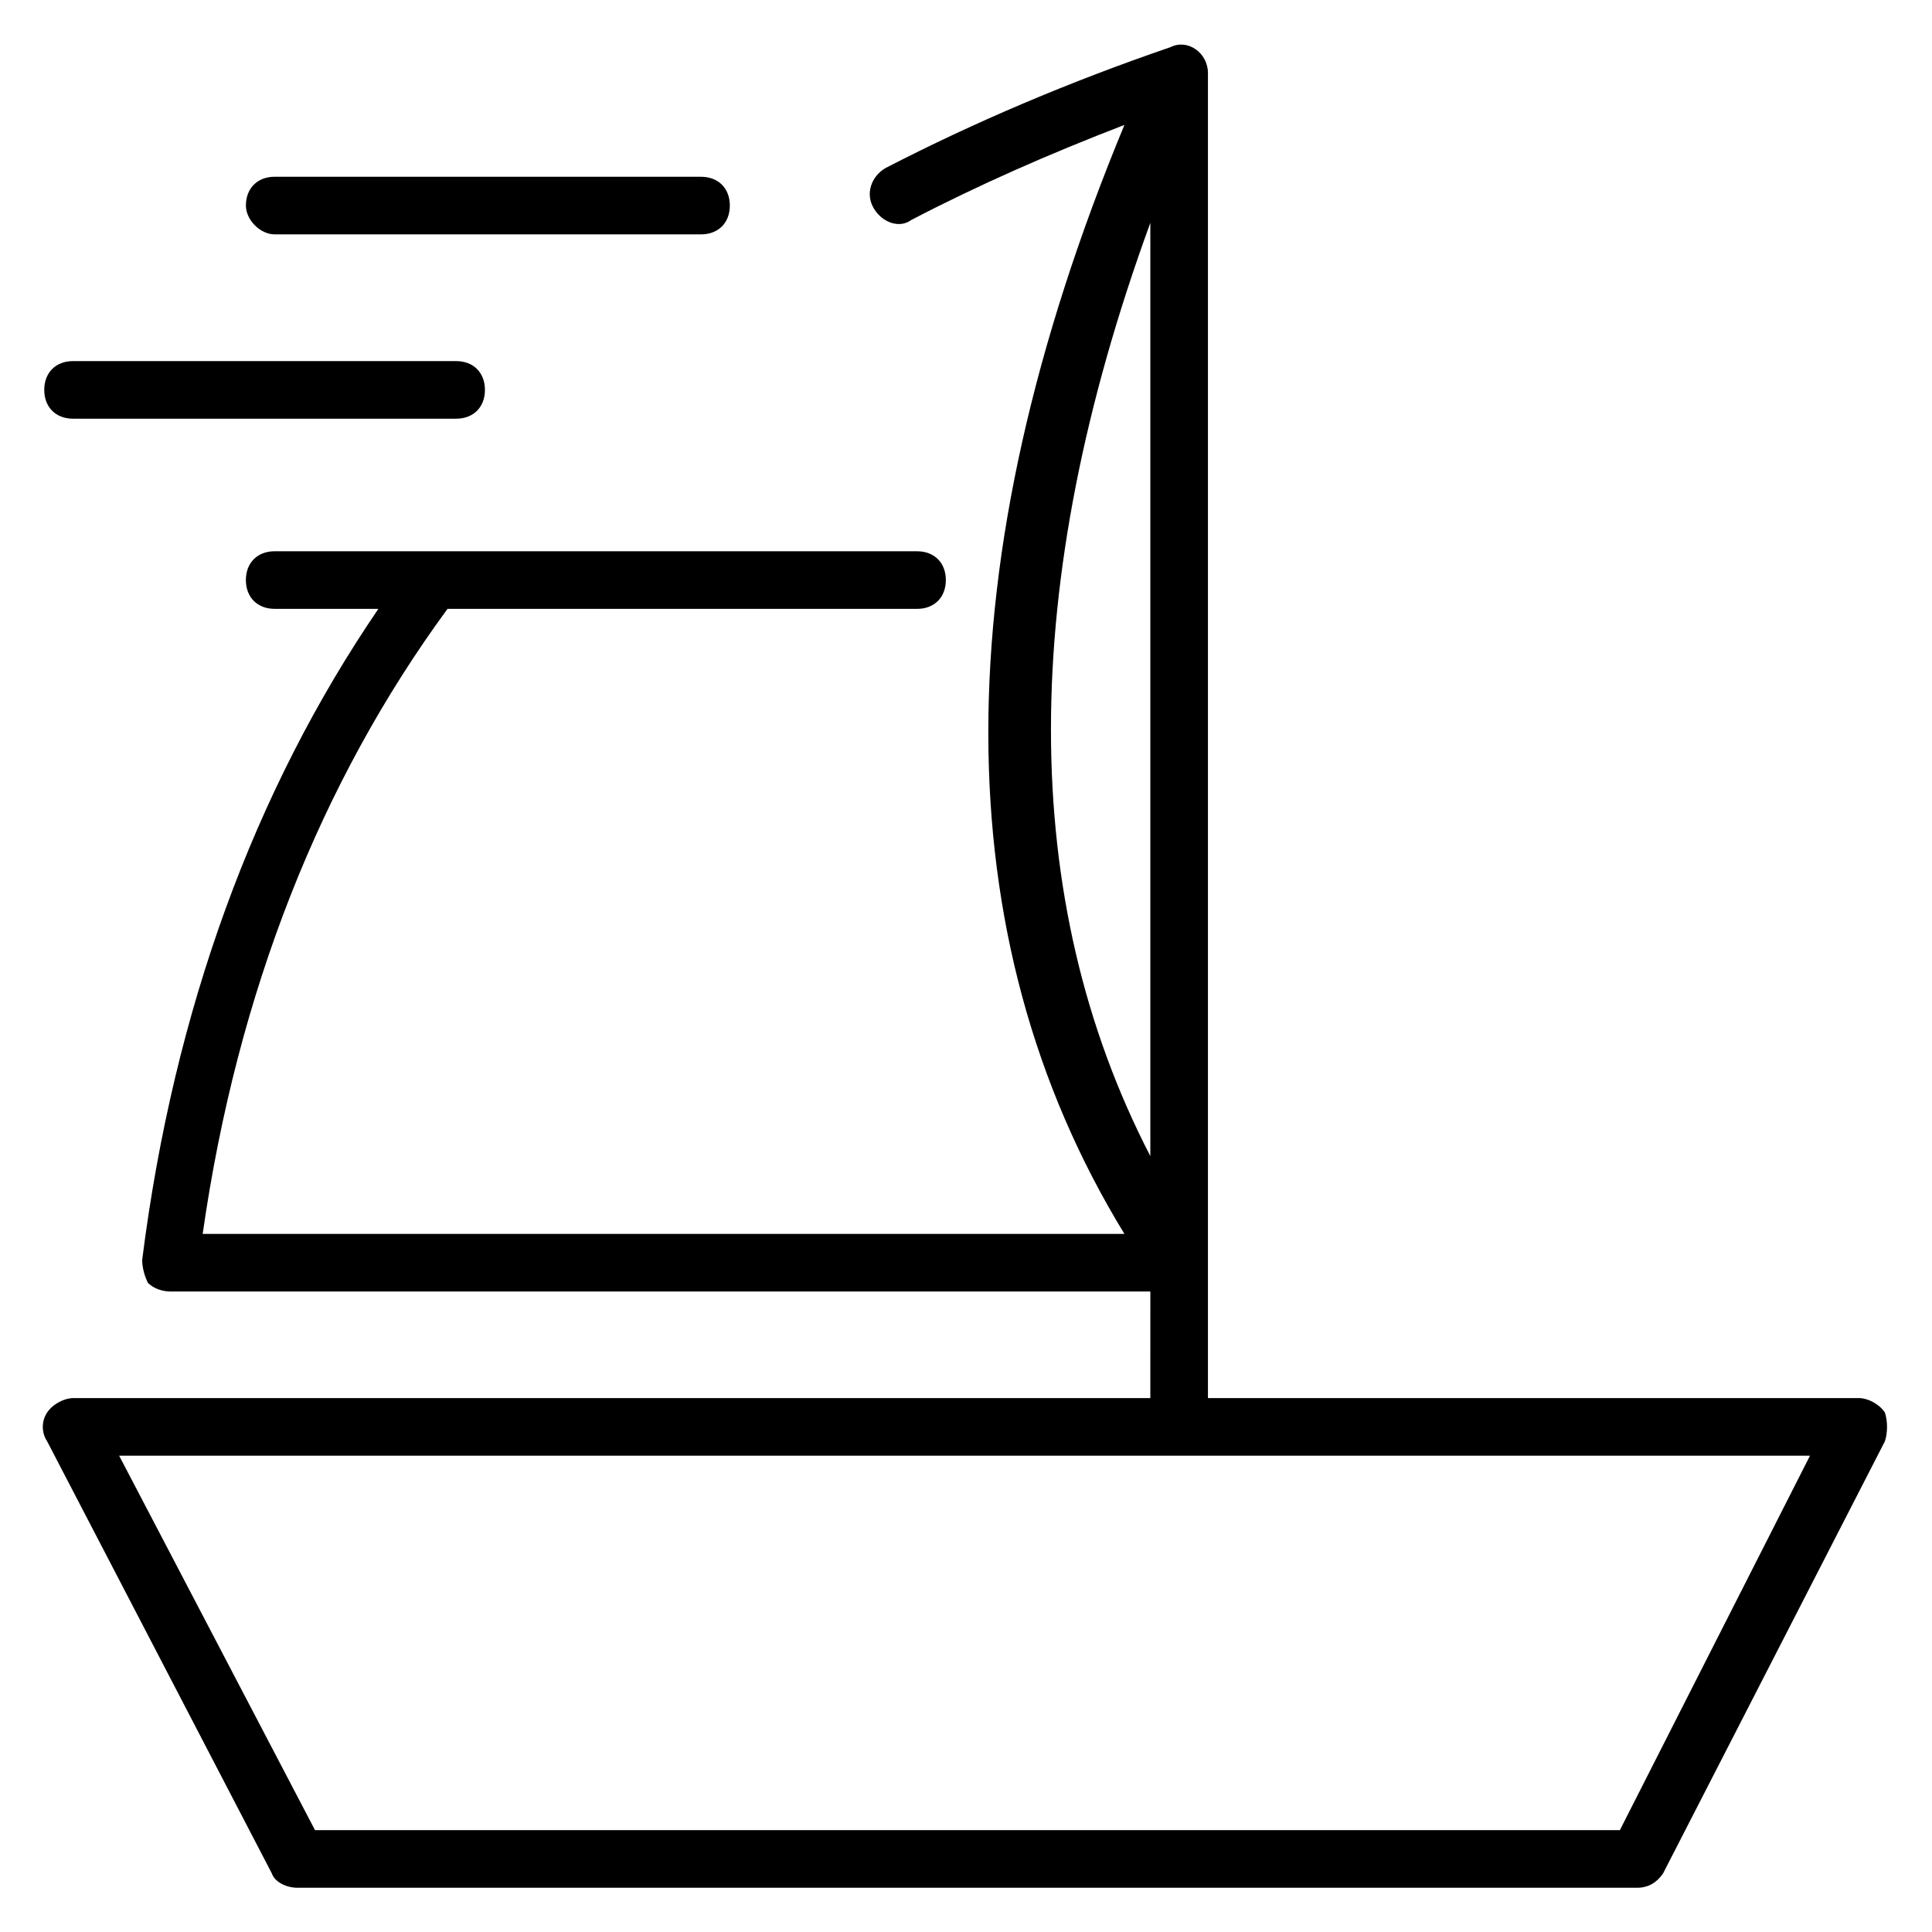 <?xml version="1.0" encoding="UTF-8"?>
<!-- Uploaded to: ICON Repo, www.svgrepo.com, Generator: ICON Repo Mixer Tools -->
<svg fill="#000000" width="800px" height="800px" version="1.1" viewBox="144 144 512 512" xmlns="http://www.w3.org/2000/svg">
 <g>
  <path d="m643.51 518.32c-1.527-2.289-4.582-3.816-6.871-3.816h-172.52v-351.14c0-5.344-5.344-9.16-9.922-6.871-26.719 9.16-51.906 19.848-75.57 32.062-3.816 2.289-5.344 6.871-3.055 10.688 2.289 3.816 6.871 5.344 9.922 3.055 17.559-9.16 36.641-17.559 56.488-25.191-48.09 116.03-48.09 215.27 0 293.89h-244.27c9.16-64.121 31.297-119.84 64.883-165.64h124.43c4.582 0 7.633-3.055 7.633-7.633 0-4.582-3.055-7.633-7.633-7.633l-170.23-0.004c-4.582 0-7.633 3.055-7.633 7.633 0 4.582 3.055 7.633 7.633 7.633h27.48c-32.824 48.09-54.199 106.11-62.594 172.52 0 2.289 0.762 4.582 1.527 6.106 1.527 1.527 3.816 2.289 6.106 2.289h259.54l-0.004 28.246h-285.49c-2.289 0-5.344 1.527-6.871 3.816-1.527 2.289-1.527 5.344 0 7.633l59.543 114.5c0.766 2.289 3.816 3.816 6.871 3.816h354.96c3.055 0 5.344-1.527 6.871-3.816l58.777-114.5c0.762-2.289 0.762-5.34 0-7.633zm-194.66-315.26v247.32c-35.113-67.938-35.113-151.14 0-247.32zm124.43 425.95h-345.8l-51.906-99.234h448.09z"/>
  <path d="m163.36 254.96h101.52c4.582 0 7.633-3.055 7.633-7.633 0-4.582-3.055-7.633-7.633-7.633h-101.52c-4.582 0-7.633 3.055-7.633 7.633 0 4.582 3.055 7.633 7.633 7.633z"/>
  <path d="m216.8 206.11h112.98c4.582 0 7.633-3.055 7.633-7.633 0-4.582-3.055-7.633-7.633-7.633l-112.98-0.004c-4.582 0-7.633 3.055-7.633 7.633-0.004 3.82 3.812 7.637 7.633 7.637z"/>
 </g>
</svg>